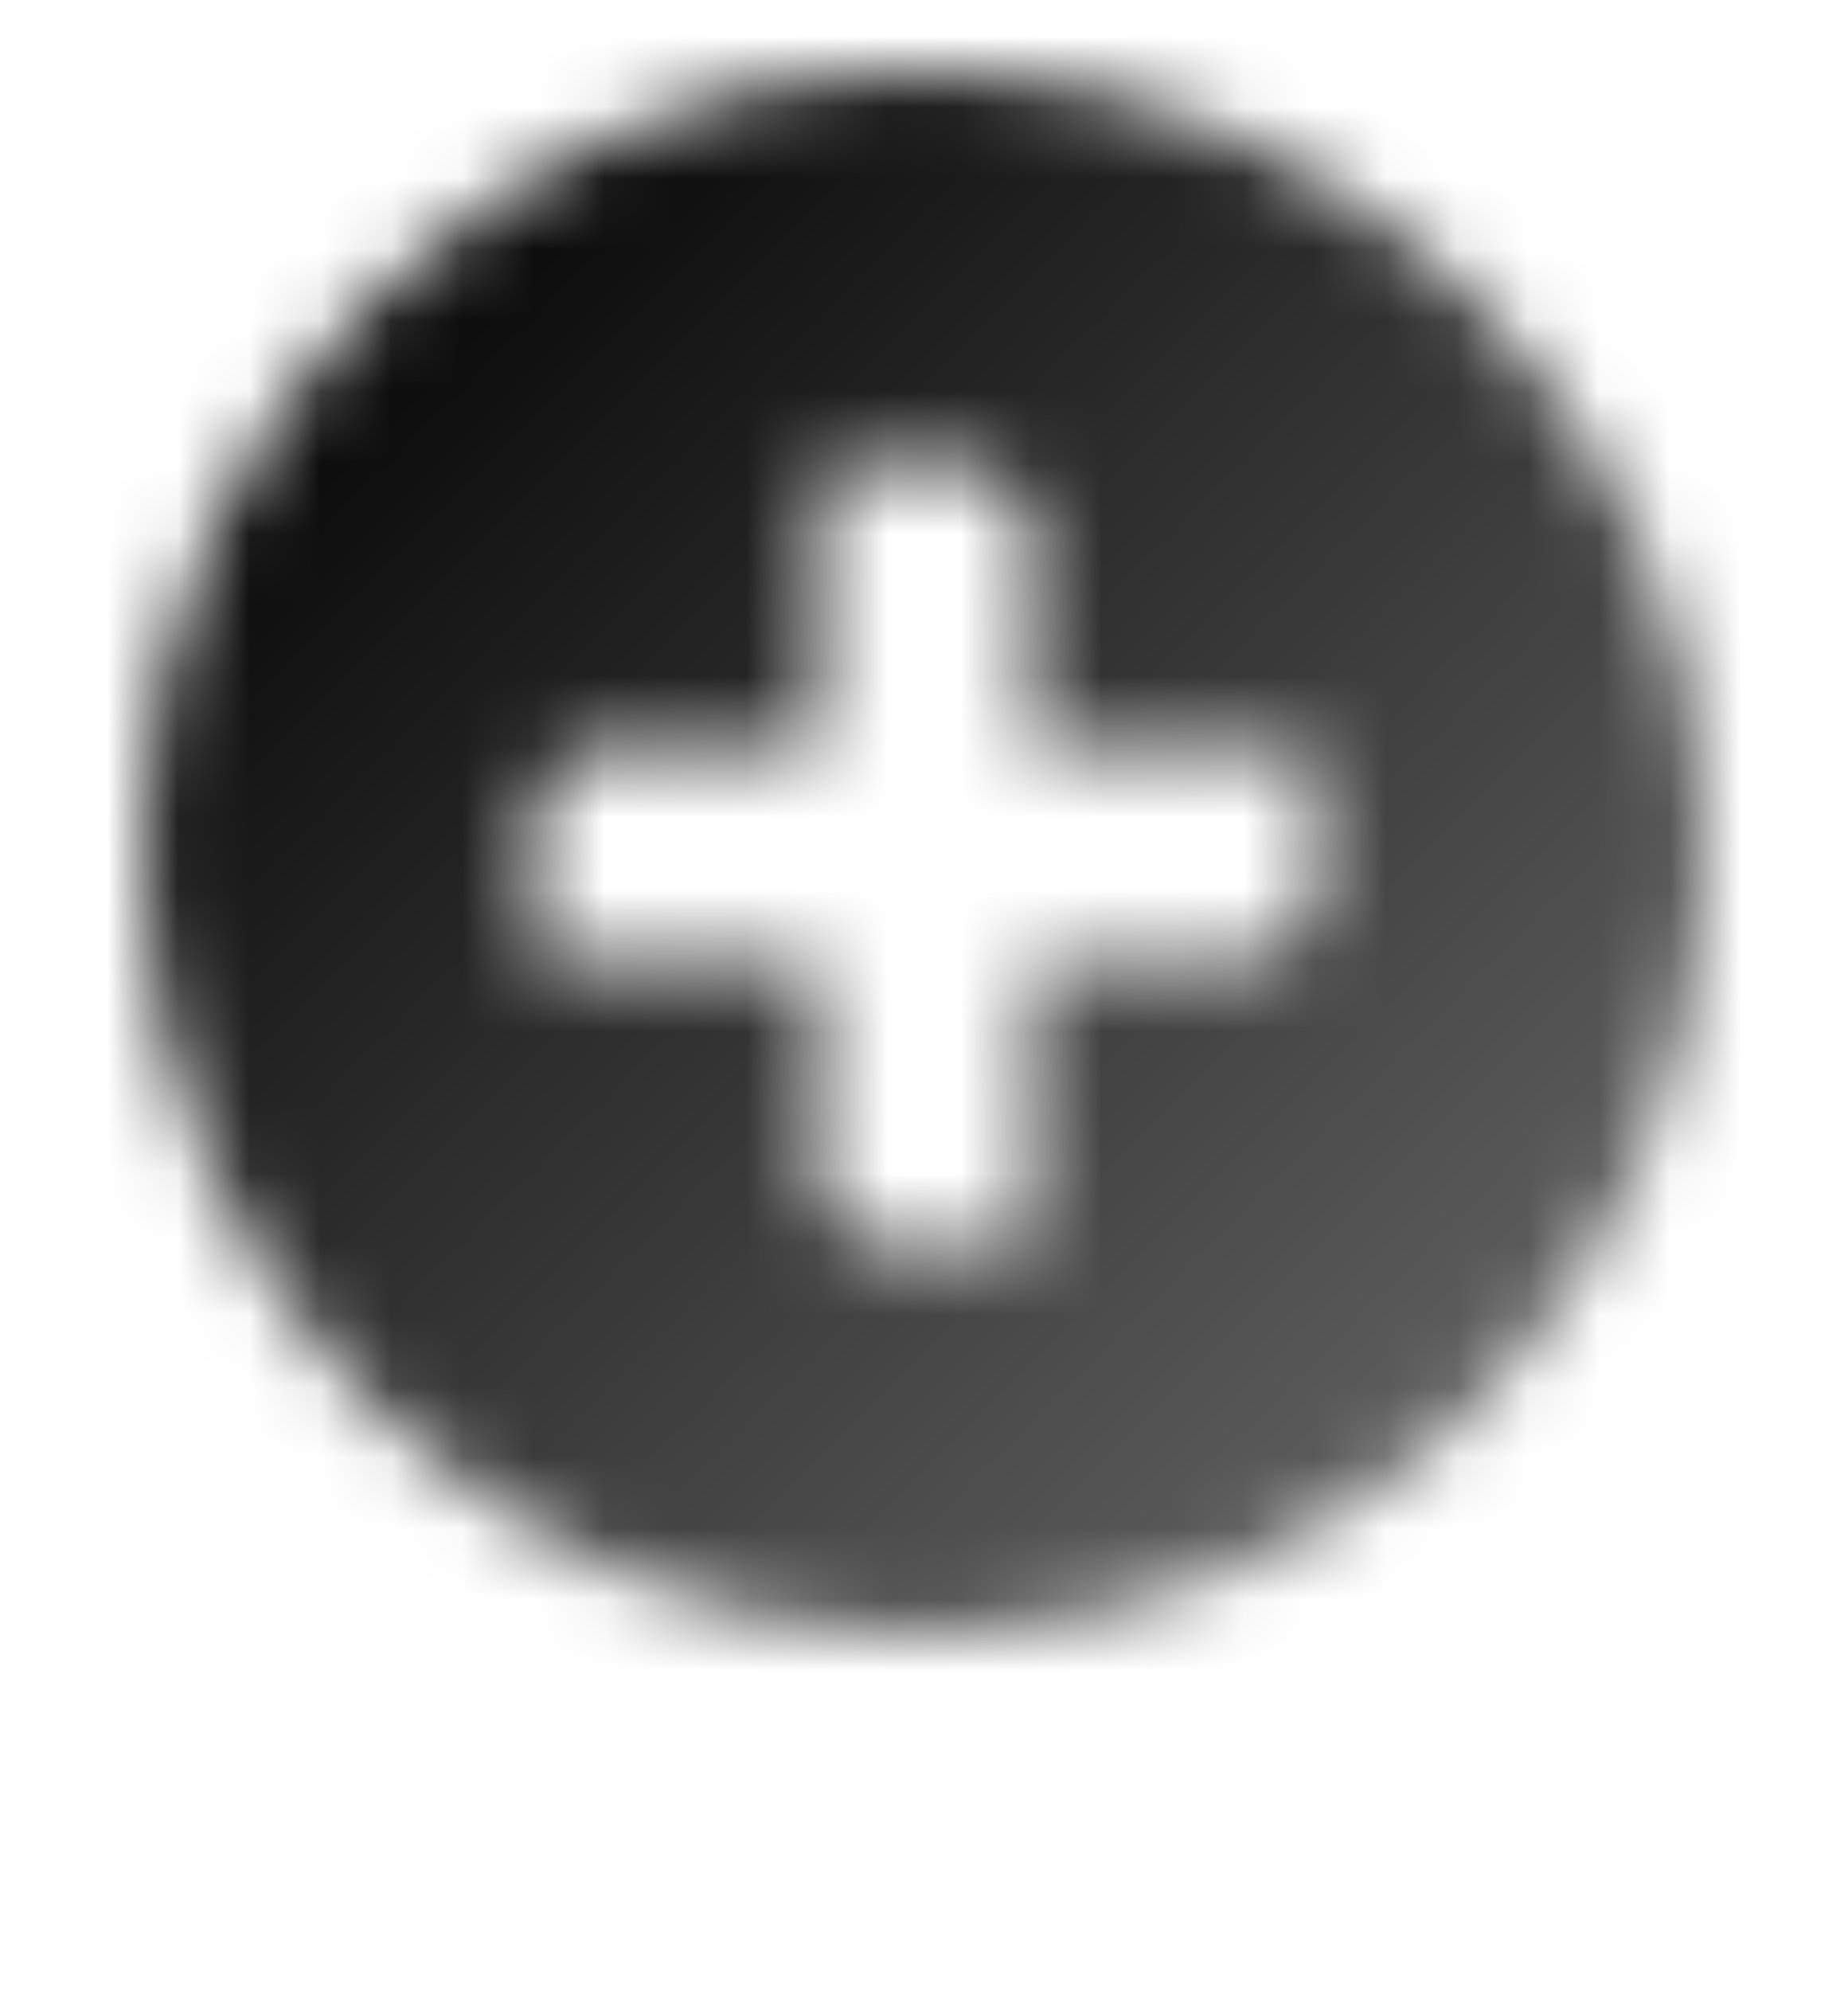 <svg width="26" height="28" viewBox="0 0 26 28" fill="none" xmlns="http://www.w3.org/2000/svg">
<mask id="mask0_1213_844" style="mask-type:alpha" maskUnits="userSpaceOnUse" x="2" y="1" width="22" height="22">
<path fill-rule="evenodd" clip-rule="evenodd" d="M13 23C19.075 23 24 18.075 24 12C24 5.925 19.075 1 13 1C6.925 1 2 5.925 2 12C2 18.075 6.925 23 13 23ZM18.514 12.5C18.514 13.052 18.066 13.5 17.514 13.5H14.514V17.5H12.514C11.961 17.5 11.514 17.052 11.514 16.5V13.5H7.514V11.5C7.514 10.948 7.961 10.5 8.514 10.5H11.514V6.5H13.514C14.066 6.5 14.514 6.948 14.514 7.5V10.5H18.514V12.5Z" fill="url(#paint0_linear_1213_844)"/>
</mask>
<g mask="url(#mask0_1213_844)">
<rect x="1" width="24" height="24" fill="black"/>
</g>
<defs>
<linearGradient id="paint0_linear_1213_844" x1="6" y1="5" x2="20" y2="19" gradientUnits="userSpaceOnUse">
<stop stop-opacity="0.95"/>
<stop offset="1" stop-opacity="0.65"/>
</linearGradient>
</defs>
</svg>

